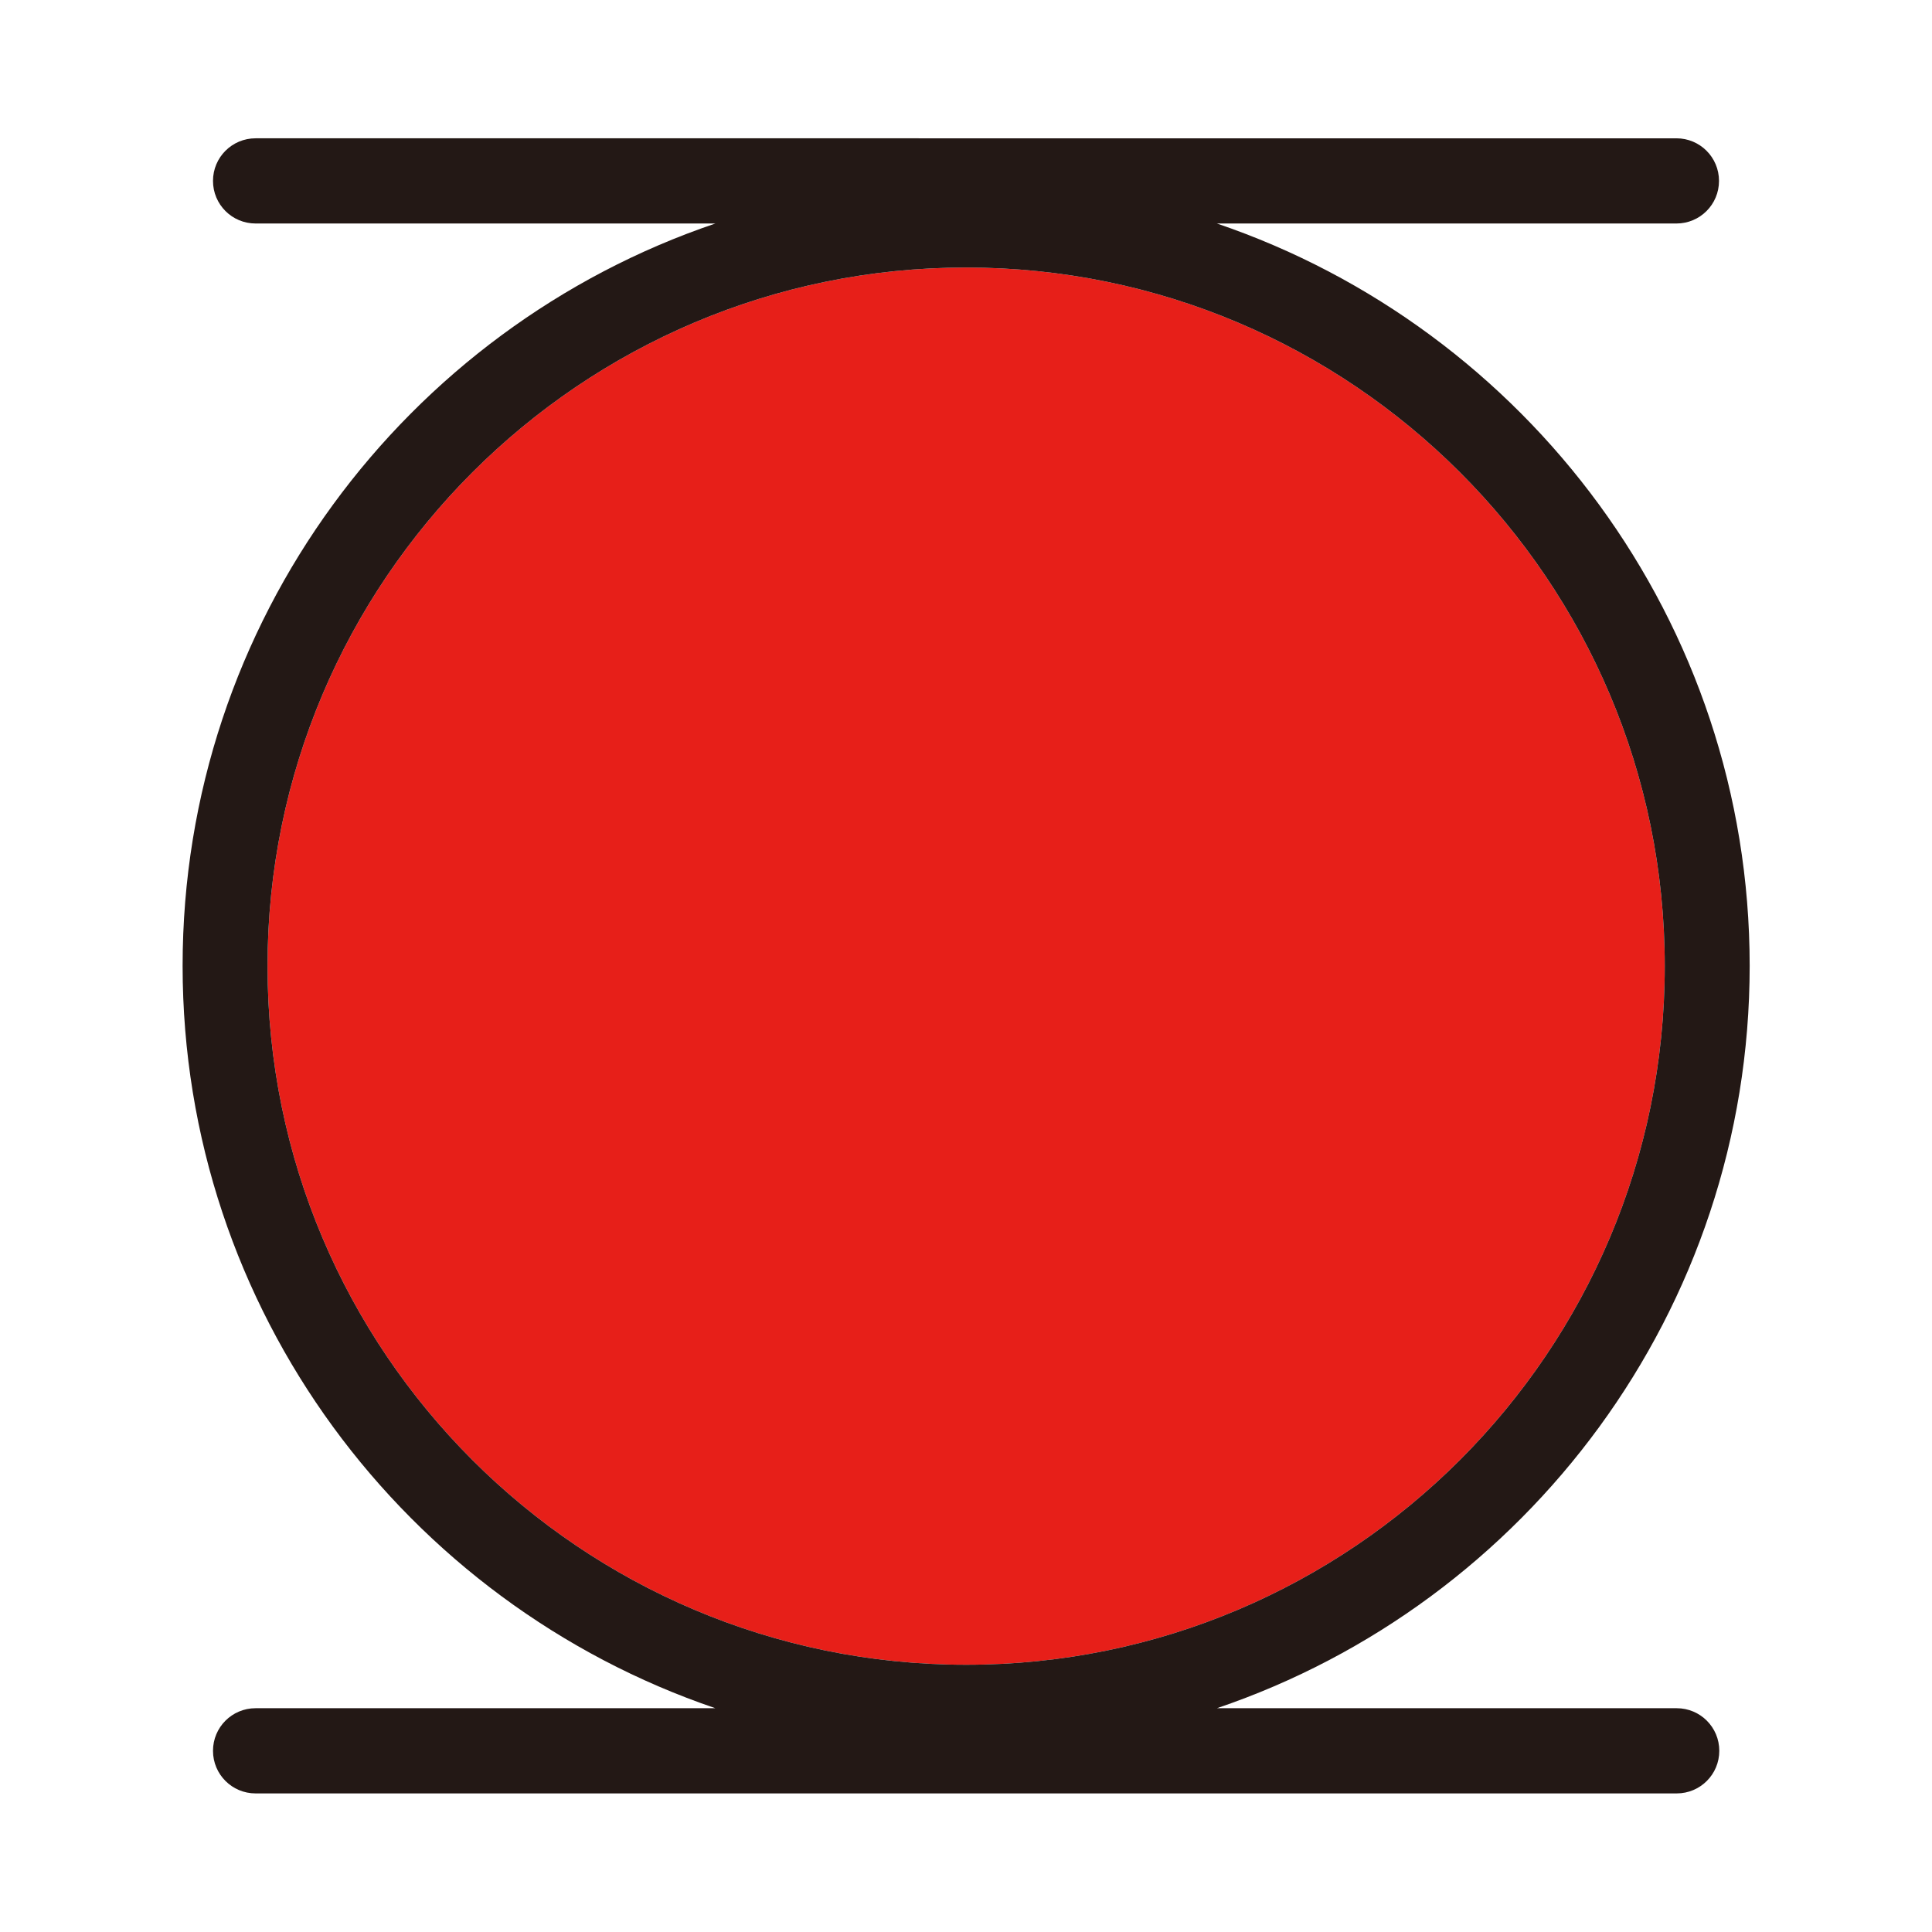 <?xml version="1.0" encoding="UTF-8"?><svg id="_レイヤー_2" xmlns="http://www.w3.org/2000/svg" viewBox="0 0 68.03 68.03"><defs><style>.cls-1{fill:#231815;}.cls-1,.cls-2,.cls-3{stroke-width:0px;}.cls-2{fill:#fff;}.cls-3{fill:#e71f19;}</style></defs><g id="_レイヤー_1-2"><rect class="cls-2" width="68.03" height="68.03"/><path class="cls-3" d="m9.42,34.02c0-13.56,11.03-24.6,24.6-24.6s24.6,11.03,24.6,24.6-11.03,24.6-24.6,24.6-24.6-11.03-24.6-24.6Z"/><path class="cls-1" d="m59.03,60.15h-16.18c10.89-3.69,18.76-14.01,18.76-26.14s-7.87-22.44-18.76-26.14h16.18c.83,0,1.5-.67,1.5-1.5s-.67-1.5-1.5-1.5H9c-.83,0-1.5.67-1.5,1.5s.67,1.5,1.5,1.5h16.19c-10.9,3.69-18.76,14.01-18.76,26.14s7.87,22.44,18.76,26.14H9c-.83,0-1.5.67-1.5,1.5s.67,1.5,1.5,1.5h50.04c.83,0,1.5-.67,1.5-1.5s-.67-1.5-1.5-1.5ZM9.42,34.02c0-13.56,11.03-24.6,24.6-24.6s24.6,11.03,24.6,24.6-11.03,24.6-24.6,24.6-24.6-11.03-24.6-24.6Z"/></g></svg>